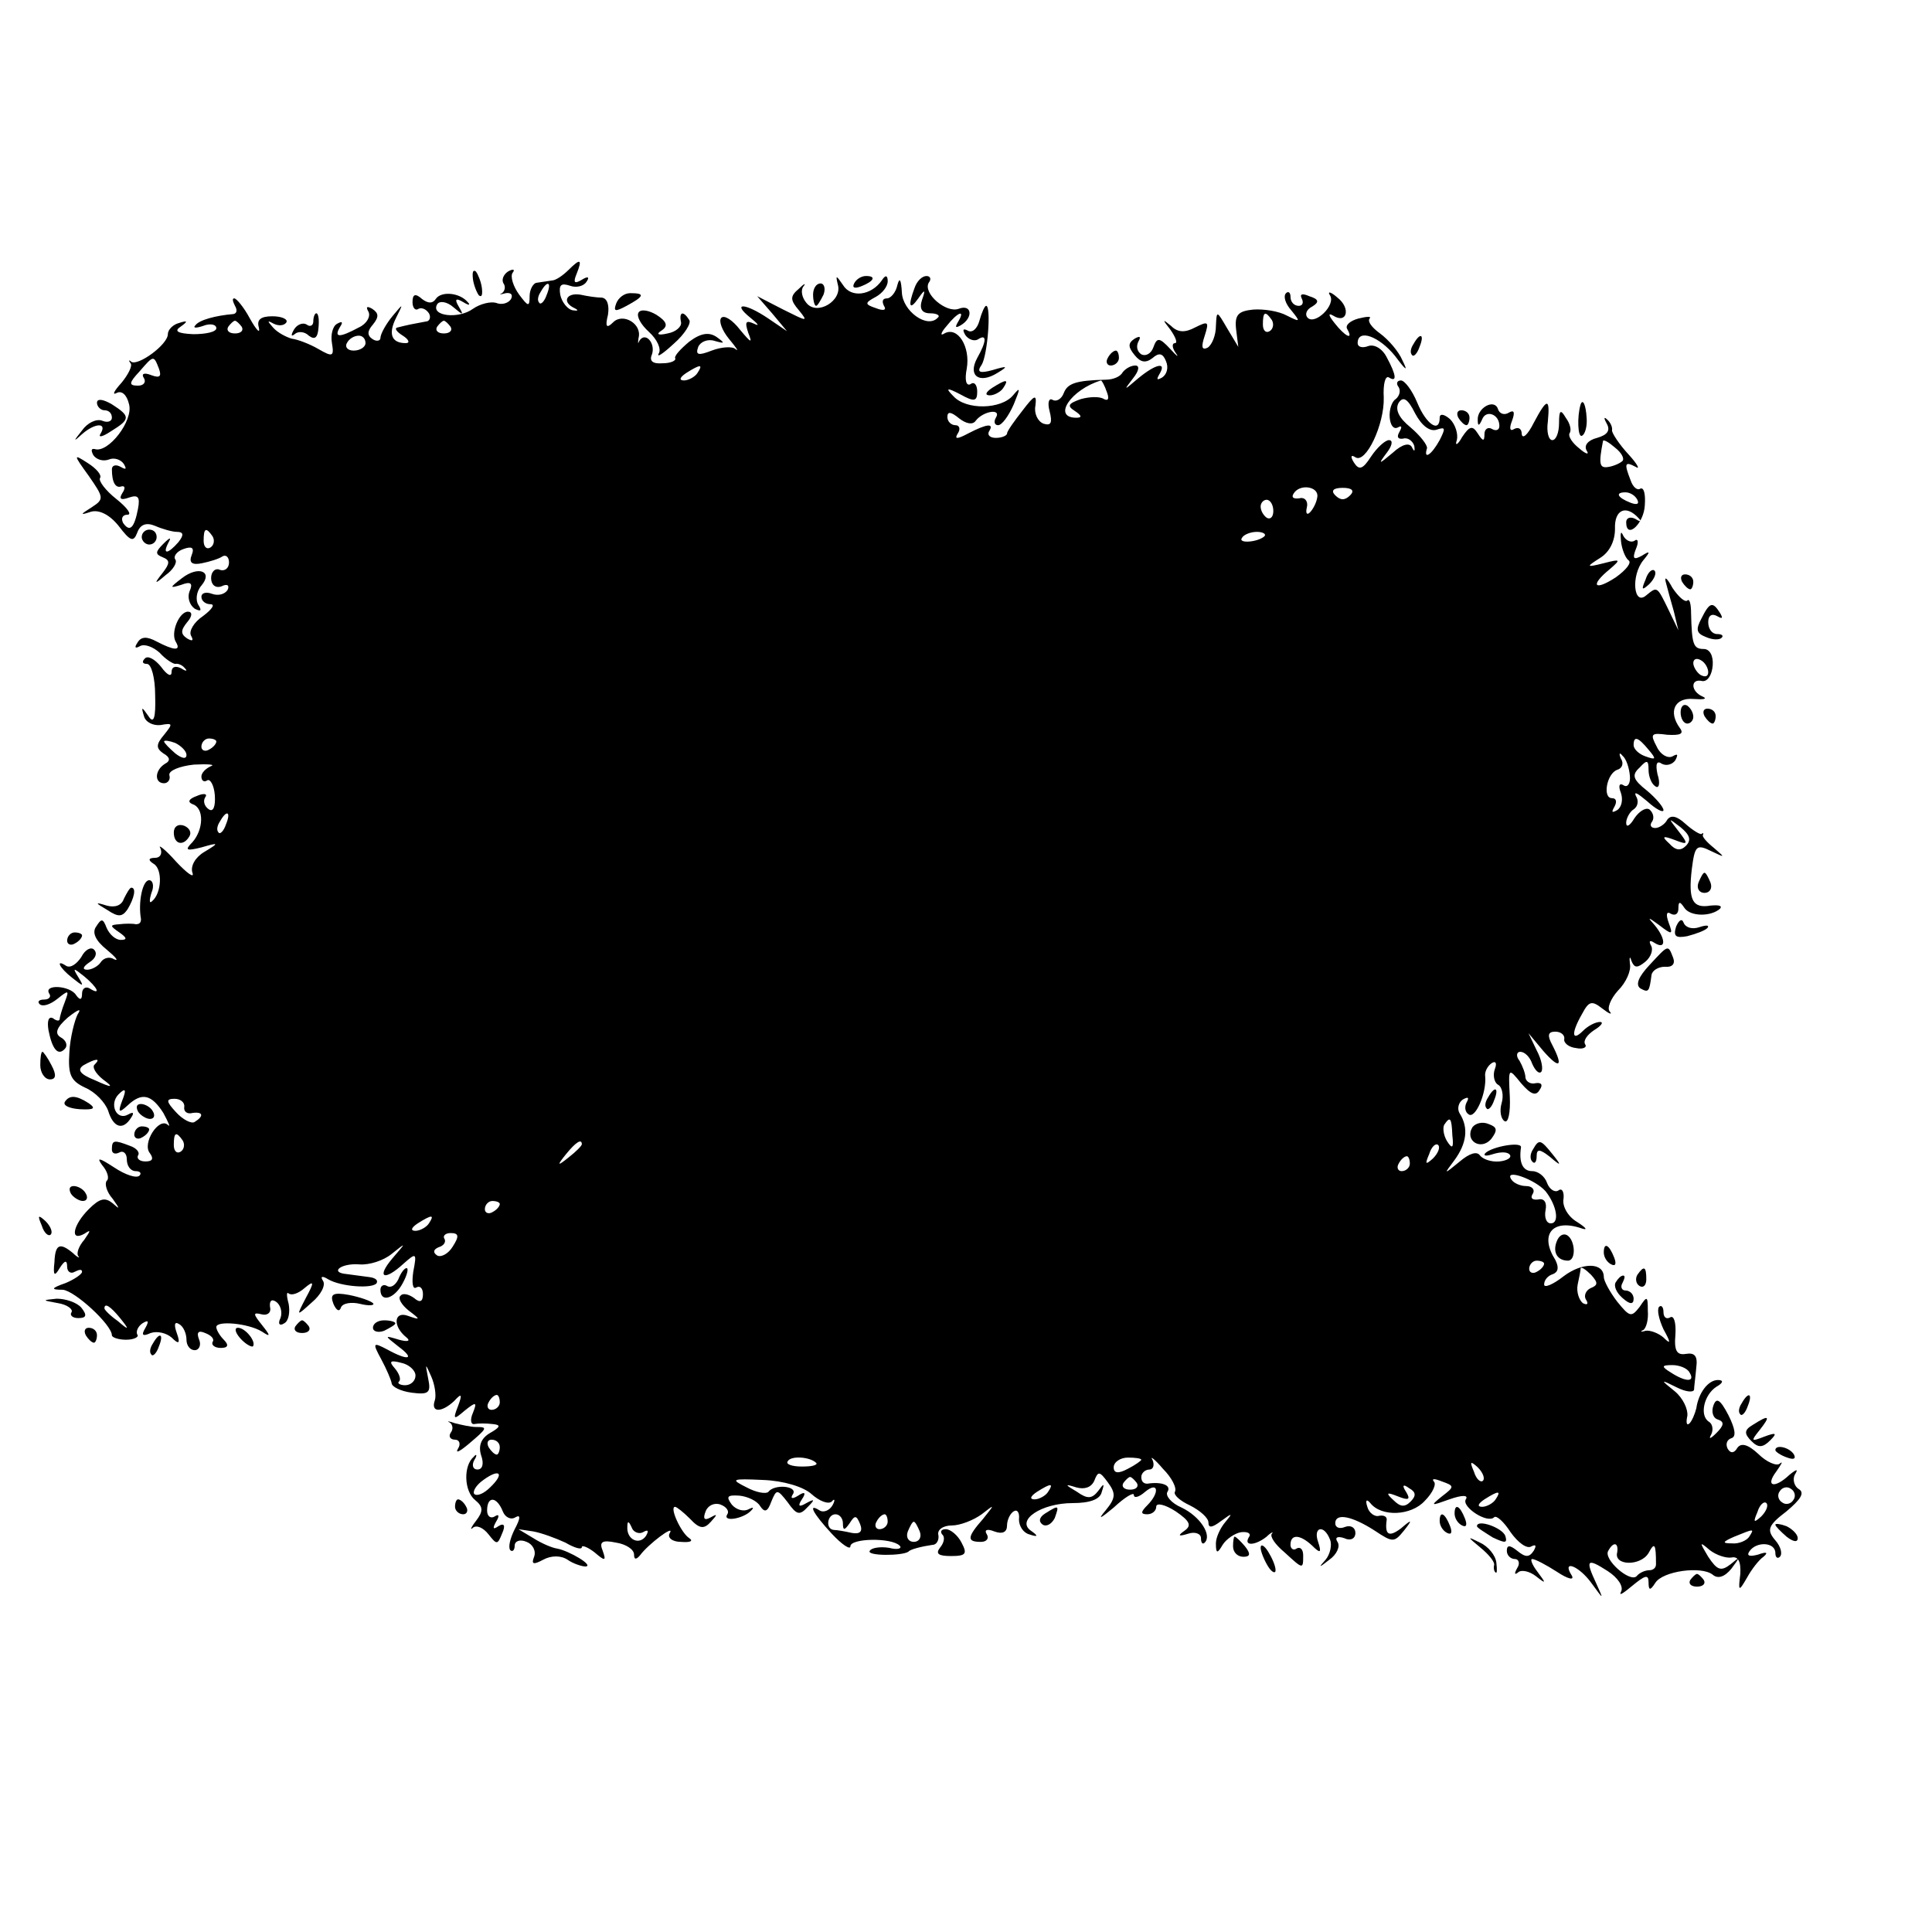 <?xml version="1.0" standalone="no"?>
<!DOCTYPE svg PUBLIC "-//W3C//DTD SVG 20010904//EN"
 "http://www.w3.org/TR/2001/REC-SVG-20010904/DTD/svg10.dtd">
<svg version="1.0" xmlns="http://www.w3.org/2000/svg"
 width="259pt" height="259pt" viewBox="0 0 259 259"
 preserveAspectRatio="xMidYMid meet">
<g transform="translate(0,259) scale(0.1,-0.1)"
fill="#000000" stroke="none">
<path d="M762 2228 c-7 -7 -17 -14 -22 -14 -6 -1 -14 -2 -20 -3 -5 0 -10 -9
-10 -18 0 -15 -2 -14 -14 2 -8 11 -12 24 -9 29 4 5 1 6 -6 2 -6 -4 -9 -11 -6
-16 3 -4 2 -10 -2 -13 -5 -2 -2 -2 5 0 7 1 10 -2 7 -8 -4 -6 -13 -8 -20 -5 -7
2 -21 -1 -31 -8 -19 -14 -57 -10 -48 6 3 5 13 4 22 -4 13 -11 14 -11 7 1 -6
10 -4 12 6 6 8 -5 10 -4 6 0 -11 13 -36 15 -43 4 -4 -6 -10 -6 -18 0 -9 8 -13
7 -13 -4 0 -8 4 -12 8 -9 4 2 10 0 14 -6 3 -5 1 -11 -4 -11 -6 -1 -15 -3 -21
-4 -5 -1 -13 -3 -17 -4 -5 -1 -1 -6 7 -11 8 -5 10 -10 4 -10 -19 0 -24 12 -13
34 10 20 10 20 -5 2 -9 -11 -16 -24 -16 -29 0 -4 -5 -5 -10 -2 -8 5 -8 11 0
20 8 10 8 15 -1 21 -7 4 -9 3 -5 -4 3 -6 -2 -16 -13 -21 -26 -14 -34 -14 -25
1 4 6 3 8 -4 4 -6 -3 -9 -15 -7 -26 3 -18 1 -19 -18 -8 -12 7 -28 13 -36 14
-7 2 -19 8 -25 15 -8 9 -8 10 1 5 6 -3 14 -3 17 2 2 4 -6 8 -19 8 -16 0 -21
-5 -18 -15 2 -9 -3 -4 -12 12 -8 15 -18 27 -21 27 -3 0 -2 -4 1 -10 3 -5 3
-10 -2 -11 -24 -2 -46 -8 -51 -15 -4 -4 1 -4 10 -1 10 4 18 2 18 -3 0 -5 -14
-8 -31 -8 -21 1 -26 4 -17 10 10 7 10 9 -2 5 -8 -2 -15 -9 -15 -15 0 -14 -40
-43 -49 -37 -3 3 -4 2 -1 -2 3 -3 -3 -15 -12 -26 -10 -11 -13 -17 -7 -14 7 4
14 -2 17 -15 6 -22 -28 -66 -46 -60 -5 1 -5 -2 -2 -8 4 -6 13 -9 21 -6 7 3 16
0 20 -6 4 -7 3 -8 -4 -4 -7 4 -12 2 -12 -3 0 -18 5 -26 13 -23 5 1 5 -3 1 -9
-5 -8 -2 -10 9 -6 12 4 15 1 12 -15 -5 -26 -11 -32 -20 -19 -3 6 -1 11 6 11 6
0 0 9 -15 21 -14 11 -24 24 -22 28 3 4 -5 13 -16 20 -20 13 -20 12 1 -17 20
-29 21 -31 4 -42 -16 -10 -16 -11 -1 -6 11 3 25 -4 37 -19 16 -21 20 -22 25
-9 4 11 12 14 24 9 9 -4 23 -8 29 -8 9 0 10 -4 2 -14 -14 -16 -22 -17 -13 0 4
7 2 7 -7 -2 -11 -11 -11 -14 -1 -18 10 -4 10 -8 0 -21 -12 -15 -11 -16 4 -3
10 7 16 17 13 21 -3 4 2 11 11 14 11 4 15 2 11 -8 -4 -10 0 -14 14 -11 10 2
23 6 27 9 5 3 9 -1 9 -8 0 -8 -6 -12 -12 -10 -6 3 -12 -2 -12 -11 0 -9 6 -14
14 -11 8 4 11 1 8 -5 -4 -6 -13 -8 -21 -5 -8 3 -14 1 -14 -4 0 -6 6 -10 12
-10 7 0 2 -7 -10 -16 -12 -8 -19 -20 -16 -26 4 -7 2 -8 -5 -4 -9 6 -9 11 0 22
7 8 7 14 1 14 -12 0 -24 -29 -16 -41 7 -12 -3 -11 -26 1 -13 7 -21 7 -26 -2
-4 -6 -3 -8 4 -4 6 3 17 -1 26 -9 8 -9 18 -15 21 -15 4 1 10 -2 13 -6 4 -4 1
-4 -5 0 -8 4 -13 2 -13 -5 0 -7 -6 -4 -14 7 -8 10 -18 16 -22 11 -4 -4 -3 -7
3 -7 6 0 11 -19 11 -42 1 -31 -2 -39 -9 -28 -9 13 -10 13 -6 0 2 -8 12 -13 22
-12 17 3 17 2 5 -13 -11 -13 -11 -18 -1 -25 9 -5 10 -10 2 -14 -14 -9 -14 -26
-1 -26 5 0 9 5 7 11 -1 6 14 12 33 14 19 1 29 0 23 -2 -7 -3 -13 -9 -13 -14 0
-6 4 -8 8 -5 4 2 9 -7 10 -20 1 -15 -2 -23 -8 -19 -6 4 -8 11 -5 16 4 5 -2 6
-11 2 -11 -4 -13 -8 -6 -11 16 -5 15 -34 0 -51 -11 -11 -8 -12 12 -7 24 7 24
6 4 -6 -12 -7 -19 -19 -16 -28 3 -8 -7 -1 -22 15 -15 17 -25 24 -21 18 3 -7 0
-13 -7 -13 -9 0 -10 -3 -2 -8 12 -7 11 -39 -2 -50 -4 -4 -4 1 -1 11 4 9 2 17
-3 17 -9 0 -15 -30 -11 -52 0 -5 -2 -7 -7 -7 -4 1 -14 1 -22 0 -13 -1 -13 -2
0 -11 10 -7 11 -10 2 -10 -7 0 -15 7 -19 16 -5 13 -7 13 -14 2 -6 -8 -1 -19
14 -31 12 -10 17 -16 10 -13 -6 4 -14 2 -18 -4 -3 -5 -12 -10 -18 -10 -7 0 -6
4 3 10 8 5 11 12 6 17 -4 4 -12 0 -17 -10 -6 -9 -14 -15 -20 -12 -15 10 -10
-2 8 -16 15 -12 16 -12 8 1 -8 13 -7 13 8 1 18 -15 23 -26 7 -16 -5 3 -10 0
-10 -7 0 -9 -3 -9 -8 -2 -8 13 -44 15 -36 2 3 -4 0 -8 -7 -8 -7 0 -9 -3 -6 -6
4 -4 14 -1 24 7 15 12 16 12 10 -4 -4 -10 -7 -21 -7 -23 0 -3 -4 -3 -9 1 -6 3
-8 -4 -6 -16 5 -26 13 -35 22 -25 4 4 2 11 -5 15 -9 5 -7 13 9 27 14 11 19 13
13 4 -4 -8 -10 -31 -11 -51 -2 -30 2 -38 21 -47 14 -6 27 -20 31 -31 7 -23 20
-27 31 -9 4 6 3 8 -4 4 -16 -9 -26 14 -13 27 9 9 11 7 5 -8 -6 -16 -5 -18 7
-7 19 18 32 15 48 -10 7 -13 10 -20 6 -16 -12 11 -35 -25 -24 -38 5 -7 4 -11
-6 -11 -8 0 -12 4 -10 8 3 4 -2 10 -11 13 -21 8 -24 8 -24 -5 0 -5 4 -7 10 -4
5 3 10 -1 10 -9 0 -9 5 -16 12 -16 6 0 8 -3 5 -6 -4 -4 -19 1 -34 11 -20 13
-24 14 -16 3 7 -8 10 -18 6 -21 -3 -4 0 -15 8 -24 10 -14 10 -15 0 -6 -10 8
-17 7 -32 -8 -21 -21 -26 -44 -6 -33 9 6 9 5 0 -8 -7 -8 -11 -18 -8 -22 3 -3
-1 -2 -7 4 -18 15 -24 12 -25 -12 -2 -18 0 -20 7 -8 7 11 10 11 10 2 0 -7 5
-10 10 -7 6 3 10 4 10 0 0 -3 -10 -10 -22 -15 -20 -7 -20 -9 -4 -9 16 -1 66
-47 66 -61 0 -3 9 -6 19 -6 11 0 18 4 15 7 -2 4 1 11 7 15 8 5 9 3 4 -6 -6
-10 -4 -12 7 -7 9 3 21 0 28 -6 10 -10 12 -8 7 6 -4 11 -3 16 3 12 6 -3 10
-13 10 -21 0 -8 5 -14 11 -14 6 0 9 7 6 14 -4 10 -1 13 8 9 8 -3 13 -8 10 -12
-2 -4 3 -8 11 -8 10 0 11 4 4 11 -5 5 -10 13 -10 17 0 9 43 5 61 -6 12 -8 12
-6 0 9 -12 15 -12 17 0 14 8 -2 13 3 11 10 -1 8 2 11 8 7 6 -4 9 -14 6 -22 -4
-8 -1 -11 5 -7 6 3 8 15 6 26 -3 11 -3 17 0 14 4 -3 13 0 21 7 13 11 14 9 2
-13 -13 -25 -13 -25 8 -6 12 10 19 23 15 29 -4 6 -1 7 7 2 17 -10 60 -13 65
-5 2 4 -2 7 -10 8 -8 1 -22 3 -30 4 -24 2 -8 15 17 13 13 -1 32 5 43 14 20 16
20 16 1 -6 -22 -26 -11 -31 15 -7 17 15 18 15 13 -11 -2 -14 -1 -24 4 -21 5 3
9 -1 9 -9 0 -10 -4 -12 -12 -5 -7 5 -15 7 -18 3 -4 -3 1 -12 11 -20 16 -12 16
-13 -1 -7 -19 7 -21 -14 -2 -29 6 -5 1 -6 -10 -3 -20 6 -20 6 -1 -9 23 -17 14
-20 -15 -4 -19 10 -20 9 -8 -13 7 -13 13 -27 14 -32 0 -5 12 -11 27 -13 23 -3
26 0 22 19 -4 21 -4 21 4 3 5 -11 7 -26 5 -32 -6 -17 9 -17 26 -1 10 11 11 9
5 -7 -7 -18 -6 -19 9 -6 15 12 17 12 11 -3 -4 -9 -3 -16 2 -15 5 1 16 1 24 0
12 -1 11 -4 -3 -12 -12 -7 -16 -17 -12 -30 4 -11 2 -19 -5 -19 -6 0 -8 6 -4
13 4 6 3 9 -1 4 -14 -12 -13 -46 2 -58 11 -9 11 -15 1 -28 -7 -9 -8 -13 -4 -9
5 4 14 0 21 -9 11 -14 12 -14 18 1 5 11 3 15 -5 10 -7 -5 -8 -3 -3 6 5 8 4 11
-2 7 -5 -3 -10 0 -10 8 0 20 13 19 21 -1 3 -8 11 -12 17 -8 7 4 7 -1 -1 -16
-6 -12 -9 -24 -6 -28 3 -3 6 0 6 6 0 6 7 9 16 5 8 -3 13 -12 10 -20 -4 -10 -1
-11 12 -4 11 6 24 6 33 0 7 -5 19 -9 24 -9 12 1 -22 21 -38 24 -7 1 -21 7 -32
14 l-20 12 20 -3 c11 -2 30 -9 43 -15 12 -7 22 -10 22 -6 0 3 8 0 17 -7 14
-12 16 -12 11 2 -5 12 -1 15 18 11 13 -2 24 -9 24 -16 0 -7 3 -7 8 -1 11 15
47 42 40 30 -4 -6 3 -12 15 -12 12 -1 17 1 11 5 -11 7 -27 42 -19 42 2 0 11
-7 20 -16 13 -14 19 -14 28 -4 9 10 9 11 0 6 -9 -5 -11 -2 -7 8 3 8 12 12 20
9 8 -3 12 -9 9 -13 -7 -11 22 -6 32 5 4 4 3 5 -3 2 -7 -4 -17 -1 -23 6 -8 11
-6 13 10 12 11 -1 24 -7 28 -14 6 -9 10 -8 15 6 7 17 8 17 22 -1 12 -17 16
-18 27 -6 10 10 9 11 -2 5 -10 -6 -12 -4 -6 5 6 9 4 11 -5 5 -8 -5 -11 -4 -7
2 7 11 -25 14 -33 3 -3 -3 -16 -1 -29 6 -22 11 -21 12 22 10 27 -1 54 -9 65
-19 10 -9 22 -14 27 -10 4 5 5 2 1 -5 -4 -7 -12 -10 -17 -7 -17 11 -9 -4 16
-31 14 -15 25 -22 25 -17 0 11 55 12 66 1 4 -4 -3 -6 -14 -3 -12 2 -24 0 -26
-4 -5 -7 44 -7 52 -1 2 3 18 7 32 9 6 0 9 7 8 13 -2 7 6 13 18 13 11 0 29 7
40 15 18 14 18 14 2 -6 -22 -25 -22 -31 -3 -31 8 0 11 5 8 10 -4 6 0 8 10 4
11 -4 17 -1 17 8 0 7 4 16 9 19 5 3 8 -2 7 -11 0 -9 6 -18 14 -20 12 -4 12 -2
2 5 -20 14 14 37 56 37 23 0 37 5 39 15 4 12 3 12 -5 1 -8 -10 -14 -11 -28 -1
-17 10 -17 11 -1 6 11 -3 20 0 24 9 5 13 7 13 18 -2 11 -15 11 -21 -3 -38 -11
-13 -7 -11 11 4 15 14 27 21 27 17 0 -5 7 -3 15 4 18 15 20 -1 3 -18 -9 -9 -9
-12 0 -12 7 0 12 5 12 10 0 6 12 3 26 -6 19 -13 22 -19 12 -26 -10 -7 -8 -8 5
-4 9 3 17 0 17 -6 0 -6 2 -9 5 -6 10 10 -6 35 -31 47 -14 6 -22 16 -19 21 6 9
-8 14 -27 11 -5 0 -8 3 -8 9 0 5 5 10 11 10 5 0 7 6 4 13 -4 6 3 1 14 -12 12
-12 19 -26 16 -31 -2 -4 7 -12 20 -18 14 -7 25 -17 25 -23 0 -8 5 -7 17 2 15
11 16 11 6 -1 -7 -8 -13 -21 -13 -29 0 -14 2 -14 9 -2 5 8 17 16 25 17 9 1 14
-2 10 -7 -7 -12 9 -11 24 1 6 6 10 7 7 4 -3 -4 5 -15 17 -25 25 -23 25 -23 25
-4 0 8 -4 12 -9 9 -4 -3 -8 0 -8 5 0 15 13 14 29 -1 11 -11 13 -10 8 5 -7 20
8 24 16 3 3 -7 0 -20 -6 -27 -10 -11 -9 -11 5 0 10 7 15 18 11 24 -4 6 0 8 9
5 8 -4 15 -1 15 7 0 7 -6 11 -14 8 -7 -3 -13 -1 -13 5 0 14 22 10 53 -10 24
-16 26 -16 39 0 12 15 11 16 -4 3 -16 -12 -22 -9 -19 12 0 4 -4 6 -10 5 -6 -2
-14 4 -16 12 -3 9 -1 11 4 5 15 -19 55 -17 73 3 11 11 16 23 12 26 -3 4 1 4
11 0 17 -6 17 -7 0 -20 -16 -13 -15 -13 10 -4 17 6 26 6 22 0 -6 -10 29 -33
38 -24 3 3 13 -6 22 -20 10 -14 22 -23 28 -19 6 3 7 1 3 -6 -6 -9 -11 -9 -22
0 -10 8 -14 8 -14 0 0 -6 5 -11 11 -11 5 0 7 -6 3 -12 -4 -7 -4 -10 1 -6 4 4
15 2 24 -5 14 -11 14 -10 2 6 -7 9 -10 17 -7 17 4 0 19 -8 33 -17 15 -10 24
-12 20 -5 -14 22 10 13 27 -11 16 -22 16 -22 6 0 -15 32 -13 35 15 17 14 -9
22 -21 18 -28 -3 -6 3 -2 15 8 17 14 22 16 22 5 0 -11 2 -12 9 -1 10 16 62 23
77 11 7 -6 16 -3 25 8 12 16 12 17 -1 6 -13 -10 -18 -8 -30 10 -12 20 -12 21
2 9 9 -7 22 -11 29 -10 9 2 13 -5 12 -22 -3 -24 -2 -24 9 -5 6 11 16 24 22 28
7 6 4 7 -7 3 -11 -3 -16 -2 -12 4 9 14 35 13 35 -2 0 -6 3 -8 6 -5 4 4 1 14
-6 22 -12 14 -10 20 15 39 19 16 25 25 16 30 -6 4 -8 13 -5 19 5 8 3 8 -7 0
-20 -19 -33 -16 -18 4 7 10 10 15 5 11 -4 -4 -18 2 -29 13 -14 13 -23 15 -28
8 -4 -7 -9 -8 -13 -1 -3 6 -1 12 5 14 7 2 5 13 -4 31 -11 21 -16 24 -20 13 -3
-8 -1 -17 6 -19 9 -3 8 -8 -2 -18 -8 -8 -11 -9 -7 -2 3 6 2 14 -3 17 -13 8 -7
36 10 47 9 5 10 9 2 9 -13 0 -26 -17 -29 -38 -2 -8 -6 -17 -9 -20 -4 -4 -5 1
-3 10 1 9 -6 24 -17 33 -20 16 -19 16 3 5 12 -6 22 -7 23 -3 0 4 2 18 3 30 2
15 -2 20 -14 18 -12 -2 -16 4 -14 26 1 16 -2 26 -7 23 -5 -3 -9 0 -9 7 0 7 -3
10 -6 7 -3 -4 0 -17 6 -30 10 -18 10 -21 0 -11 -7 6 -18 10 -24 9 -6 -2 -8 -1
-3 1 4 3 7 14 6 26 0 20 -1 20 -11 5 -11 -14 -13 -14 -30 7 -10 13 -18 28 -18
33 0 20 -29 20 -54 1 -14 -11 -26 -16 -26 -11 0 6 5 12 12 14 7 3 8 9 3 19
-21 33 -5 55 33 43 11 -4 10 -1 -4 8 -12 7 -20 21 -18 31 1 9 -2 15 -7 11 -5
-3 -12 2 -15 10 -3 9 -12 16 -20 16 -13 0 -18 12 -15 32 1 8 -39 1 -48 -8 -3
-4 2 -4 11 -1 10 3 19 3 22 -1 3 -4 -4 -8 -14 -9 -11 -1 -22 3 -26 8 -4 6 -14
3 -27 -8 -22 -18 -22 -18 -7 2 16 22 19 43 7 62 -4 6 -2 15 4 19 7 4 9 3 5 -4
-3 -6 -2 -13 3 -16 9 -6 24 29 22 51 -1 6 3 14 9 18 5 3 7 0 4 -8 -3 -8 -1
-18 4 -21 6 -3 8 -15 5 -25 -3 -10 -1 -21 4 -24 5 -3 8 12 7 33 -2 39 -2 39
15 18 13 -15 20 -18 25 -9 5 7 2 10 -5 9 -7 -2 -13 2 -14 7 0 6 -4 16 -8 23
-5 6 -4 12 1 12 6 0 13 -7 16 -16 4 -9 9 -14 12 -11 3 3 1 16 -6 29 l-11 23
20 -24 c22 -25 27 -21 12 8 -7 13 -6 18 4 18 8 0 13 -5 12 -10 -1 -5 6 -11 16
-12 9 -2 15 1 12 5 -3 5 3 13 12 19 10 6 13 11 8 11 -6 0 -16 -5 -23 -12 -15
-15 -16 -3 -1 23 9 17 13 18 27 7 9 -7 14 -9 10 -4 -4 4 1 17 11 28 11 11 18
27 16 36 -1 9 0 11 2 4 4 -10 8 -10 19 -1 7 6 11 16 7 22 -3 6 -1 7 5 3 16
-10 15 6 0 24 -10 11 -9 11 6 0 18 -14 19 -13 13 3 -4 11 -3 16 3 12 6 -3 10
0 10 7 0 10 2 10 8 1 8 -12 36 -12 48 -1 3 4 -2 5 -13 4 -24 -4 -30 7 -25 49
4 31 6 34 26 24 19 -9 19 -9 4 4 -10 8 -17 16 -15 18 1 2 0 3 -2 1 -2 -1 -12
5 -22 14 -11 10 -19 12 -24 5 -3 -6 -11 -11 -16 -11 -6 0 -8 4 -4 9 3 5 1 12
-4 16 -5 3 -14 -3 -20 -12 -6 -10 -11 -13 -11 -6 0 6 5 15 10 18 6 4 7 12 3
18 -3 7 3 3 15 -7 12 -11 22 -16 22 -12 0 4 -10 16 -22 26 -19 15 -21 21 -10
31 10 11 12 10 12 -3 0 -9 4 -19 9 -22 5 -4 7 4 3 16 -3 14 -1 19 6 14 6 -3
14 -1 18 5 4 8 3 9 -4 5 -6 -3 -16 2 -21 13 -9 17 -8 19 14 16 17 -1 23 1 17
9 -16 22 -7 41 18 39 14 -1 19 0 13 3 -17 7 -17 25 -1 21 7 -1 13 8 14 21 1
13 -4 22 -12 22 -14 0 -16 6 -17 48 0 12 -2 20 -5 17 -3 -3 -12 5 -20 17 -7
13 -11 16 -9 8 2 -8 7 -26 11 -40 l6 -25 -12 25 c-17 35 -16 34 -31 22 -17
-15 -21 26 -4 47 10 12 9 13 -2 6 -11 -6 -13 -4 -8 9 4 9 3 15 -2 11 -5 -3
-12 1 -15 7 -3 7 -4 4 -3 -7 1 -11 6 -23 10 -26 5 -3 -3 -13 -17 -23 -29 -19
-35 -11 -8 11 15 13 15 14 -8 8 -24 -6 -24 -5 -5 7 13 8 20 23 20 39 -1 26 15
33 32 14 4 -4 2 -5 -4 -1 -7 4 -13 2 -13 -4 0 -24 24 -2 25 23 1 14 -1 24 -6
22 -4 -3 -10 2 -13 11 -9 23 -8 26 7 18 6 -4 2 4 -10 17 -12 13 -22 28 -22 32
1 5 -3 12 -7 15 -4 4 -4 1 0 -6 5 -9 1 -15 -13 -19 -12 -3 -18 -10 -14 -17 4
-6 -1 -5 -10 3 -9 7 -15 16 -13 20 3 4 1 13 -5 21 -7 12 -9 10 -9 -7 0 -13 -4
-23 -9 -23 -5 0 -8 11 -6 25 3 32 -1 32 -19 -2 -8 -16 -15 -22 -16 -15 0 7 -4
10 -10 7 -6 -4 -7 1 -3 11 4 11 3 15 -4 11 -6 -4 -13 -2 -15 5 -5 14 -28 1
-27 -15 0 -9 2 -8 6 1 5 13 23 7 23 -9 0 -6 -5 -7 -10 -4 -5 3 -10 0 -10 -7 0
-10 -2 -10 -9 1 -7 11 -11 10 -21 -5 -6 -11 -10 -12 -7 -4 2 8 -2 21 -9 28 -8
7 -14 8 -14 2 0 -21 -18 -9 -30 20 -7 17 -17 30 -22 30 -5 0 -7 -4 -3 -9 3 -5
1 -12 -4 -16 -5 -3 -9 -14 -8 -25 1 -10 5 -16 11 -13 5 3 6 1 2 -6 -4 -7 -2
-10 5 -9 6 2 13 -3 15 -10 1 -7 0 -8 -3 -2 -3 7 -13 5 -26 -7 -19 -16 -20 -16
-8 0 7 9 9 17 3 17 -5 0 -16 -10 -24 -22 -11 -17 -16 -19 -23 -8 -5 8 -4 11 2
7 14 -9 39 44 38 80 -1 18 2 30 7 27 11 -7 10 3 -3 27 -6 12 -17 18 -25 15 -8
-3 -14 -1 -14 4 0 20 29 9 50 -17 15 -20 18 -22 10 -6 -5 12 -19 28 -30 36
-11 8 -17 16 -14 20 3 3 -3 3 -15 0 -11 -3 -18 -9 -15 -14 9 -16 -3 -10 -17 8
-8 10 -9 14 -2 10 19 -12 24 10 6 24 -9 8 -14 9 -10 3 8 -13 -20 -40 -30 -30
-4 4 -2 11 6 15 10 6 9 10 -4 14 -9 4 -13 3 -10 -3 3 -6 1 -10 -4 -10 -6 0
-11 5 -11 12 0 6 -3 8 -6 5 -4 -4 -1 -14 7 -23 13 -16 12 -16 -6 -7 -11 6 -31
9 -45 8 -20 -2 -25 -7 -23 -26 l3 -24 -15 25 c-14 24 -14 24 -15 3 0 -12 -5
-25 -11 -29 -8 -4 -9 1 -4 16 6 19 5 20 -13 11 -13 -7 -23 -7 -32 2 -12 10
-12 9 -1 -5 7 -10 10 -18 6 -18 -4 0 -4 -6 1 -13 5 -7 2 -5 -7 5 -15 16 -18
16 -23 2 -3 -8 -10 -12 -16 -9 -6 4 -7 11 -4 17 4 7 2 8 -5 4 -9 -6 -9 -11 0
-22 8 -10 15 -11 24 -4 9 8 14 6 18 -4 4 -9 1 -18 -5 -22 -7 -4 -8 -3 -4 4 11
18 -5 14 -28 -5 -20 -17 -20 -17 -7 0 8 10 9 17 3 17 -6 0 -13 -4 -17 -9 -3
-6 -13 -10 -23 -10 -40 -1 -51 -5 -56 -18 -3 -8 -10 -12 -15 -9 -5 3 -7 -4 -4
-15 4 -16 2 -20 -8 -17 -8 3 -13 14 -11 24 2 16 -1 15 -17 -6 -11 -14 -21 -28
-21 -31 0 -3 -7 -6 -15 -6 -8 0 -12 4 -9 9 7 11 -3 10 -28 -3 -15 -8 -19 -8
-14 0 4 6 2 11 -3 11 -6 0 -11 5 -11 11 0 8 5 7 16 -2 9 -7 18 -9 22 -3 10 13
35 17 27 4 -3 -5 -2 -10 3 -10 5 0 14 12 21 28 9 22 9 24 -1 12 -16 -19 -63
-20 -80 -1 -11 11 -9 12 10 2 18 -10 22 -9 22 4 0 9 -4 14 -9 10 -6 -3 -8 6
-5 21 5 29 -12 57 -30 47 -6 -4 -5 1 3 10 15 19 26 23 15 5 -4 -7 -3 -8 4 -4
17 10 15 29 -3 22 -17 -6 -48 21 -40 35 4 5 2 9 -3 9 -6 0 -13 -7 -16 -16 -9
-24 -7 -31 5 -14 9 13 10 12 5 -2 -4 -12 0 -18 11 -18 9 0 14 -3 10 -6 -14
-15 -47 9 -48 34 -1 17 -3 21 -6 10 -2 -10 -9 -18 -14 -18 -6 0 -7 -4 -4 -10
4 -6 -1 -7 -11 -3 -15 5 -15 7 0 15 9 5 16 14 16 21 0 8 -3 9 -8 1 -14 -20
-41 -24 -52 -6 -9 13 -10 14 -7 1 7 -22 -28 -43 -42 -25 -6 7 -8 17 -4 22 4 5
1 4 -6 -3 -12 -10 -12 -15 0 -29 13 -16 11 -15 -21 1 l-35 18 20 -23 20 -24
-25 17 c-31 21 -50 22 -24 1 10 -8 13 -12 5 -8 -11 5 -13 3 -8 -12 6 -15 4
-14 -11 4 -10 13 -21 20 -25 16 -4 -4 1 -17 10 -28 10 -12 14 -18 9 -14 -4 4
-19 3 -32 -2 -18 -7 -22 -6 -18 5 3 7 13 11 22 8 14 -4 14 -3 3 5 -10 7 -21 6
-37 -6 -12 -10 -20 -19 -19 -22 2 -3 -5 -7 -17 -7 -13 -1 -18 3 -14 12 5 15
-9 31 -17 18 -2 -5 -2 -3 -1 4 5 19 -21 34 -34 21 -9 -9 -11 -6 -7 10 2 13 -1
22 -8 23 -7 0 -20 2 -29 4 -19 3 -25 -10 -8 -18 6 -3 5 -4 -2 -3 -7 1 -15 11
-17 21 -2 13 1 16 13 12 8 -3 18 -1 22 5 5 7 2 8 -6 3 -10 -6 -12 -4 -7 8 8
20 5 21 -11 5z m-29 -33 c-3 -9 -8 -14 -10 -11 -3 3 -2 9 2 15 9 16 15 13 8
-4z m972 -34 c3 -5 2 -12 -3 -15 -5 -3 -9 1 -9 9 0 17 3 19 12 6z m-1381 -9
c3 -5 -1 -9 -9 -9 -8 0 -12 4 -9 9 3 4 7 8 9 8 2 0 6 -4 9 -8z m280 0 c3 -5
-1 -9 -9 -9 -8 0 -12 4 -9 9 3 4 7 8 9 8 2 0 6 -4 9 -8z m-114 -22 c0 -5 -7
-10 -16 -10 -8 0 -12 5 -9 10 3 6 10 10 16 10 5 0 9 -4 9 -10z m-277 -34 c4
-11 1 -13 -10 -9 -10 4 -14 2 -10 -4 3 -5 0 -10 -8 -10 -13 0 -12 4 2 19 19
22 19 22 26 4z m722 -6 c-3 -5 -12 -10 -18 -10 -7 0 -6 4 3 10 19 12 23 12 15
0z m549 -26 c3 -8 2 -12 -4 -9 -6 4 -20 3 -31 0 -17 -6 -19 -9 -8 -16 9 -6 10
-9 2 -9 -33 0 -7 38 33 50 1 0 5 -7 8 -16z m442 -50 c12 4 12 2 4 -14 -11 -20
-22 -27 -17 -11 1 4 -9 17 -22 28 -16 13 -21 24 -16 33 6 9 12 6 22 -14 9 -17
20 -25 29 -22z m249 -42 c-3 -3 -12 -7 -19 -8 -12 -2 -13 4 -7 35 1 2 8 -2 16
-9 9 -7 13 -15 10 -18z m-409 -48 c-1 -8 -6 -17 -10 -21 -4 -4 -6 -1 -4 7 2 8
-3 14 -10 12 -8 -1 -11 1 -8 6 8 14 34 10 32 -4z m44 2 c-7 -7 -13 -7 -20 0
-6 6 -3 10 10 10 13 0 16 -4 10 -10z m385 -6 c3 -6 -1 -7 -9 -4 -18 7 -21 14
-7 14 6 0 13 -4 16 -10z m-488 -15 c0 -8 -4 -12 -9 -9 -4 3 -8 9 -8 15 0 5 4
9 8 9 5 0 9 -7 9 -15z m-1422 -34 c3 -5 2 -12 -3 -15 -5 -3 -9 1 -9 9 0 17 3
19 12 6z m1410 0 c-9 -8 -36 -10 -30 -2 2 4 11 8 20 8 8 0 13 -3 10 -6z m595
-182 c0 -6 -4 -7 -10 -4 -5 3 -10 11 -10 16 0 6 5 7 10 4 6 -3 10 -11 10 -16z
m-2040 -111 c0 -6 -6 -5 -15 2 -8 7 -15 14 -15 16 0 2 7 1 15 -2 8 -4 15 -11
15 -16z m40 18 c0 -3 -4 -8 -10 -11 -5 -3 -10 -1 -10 4 0 6 5 11 10 11 6 0 10
-2 10 -4z m1920 -11 c11 -13 10 -14 -4 -9 -9 3 -16 10 -16 15 0 13 6 11 20 -6z
m-25 -35 c1 -10 -3 -16 -8 -13 -6 4 -8 0 -4 -10 3 -9 1 -19 -5 -23 -7 -4 -8
-3 -4 4 4 7 3 12 -3 12 -13 0 -7 33 7 38 7 2 9 9 5 15 -3 7 -2 9 2 4 5 -4 9
-16 10 -27z m-1882 -65 c-3 -9 -8 -14 -10 -11 -3 3 -2 9 2 15 9 16 15 13 8 -4z
m1957 -29 c-7 -7 -14 -6 -22 3 -11 10 -9 11 7 5 18 -7 19 -6 5 12 -14 18 -14
18 3 5 12 -10 15 -17 7 -25z m-2133 -293 c-4 -3 1 -12 11 -20 15 -11 13 -12
-11 -1 -20 8 -24 14 -15 20 16 9 24 10 15 1z m120 -57 c-1 -6 4 -10 11 -8 14
2 16 -4 3 -12 -4 -3 -16 3 -25 13 -13 14 -14 18 -2 18 8 0 14 -5 13 -11z
m1700 -38 c2 -17 0 -19 -7 -8 -5 8 -6 18 -4 22 8 12 10 10 11 -14z m-1702 -7
c3 -5 2 -12 -3 -15 -5 -3 -9 1 -9 9 0 17 3 19 12 6z m535 -5 c0 -2 -8 -10 -17
-17 -16 -13 -17 -12 -4 4 13 16 21 21 21 13z m1141 -19 c-10 -9 -11 -8 -5 6 3
10 9 15 12 12 3 -3 0 -11 -7 -18z m-31 -7 c0 -5 -5 -10 -11 -10 -5 0 -7 5 -4
10 3 6 8 10 11 10 2 0 4 -4 4 -10z m182 -37 c15 -19 19 -43 7 -43 -6 0 -9 8
-7 18 2 10 -2 16 -10 14 -8 -1 -11 2 -7 8 3 5 -1 10 -9 10 -8 0 -17 4 -20 9
-10 15 32 0 46 -16z m-1402 -17 c0 -3 -4 -8 -10 -11 -5 -3 -10 -1 -10 4 0 6 5
11 10 11 6 0 10 -2 10 -4z m-95 -26 c-3 -5 -12 -10 -18 -10 -7 0 -6 4 3 10 19
12 23 12 15 0z m32 -31 c-6 -10 -16 -15 -21 -12 -6 4 -5 8 2 11 7 2 10 7 8 11
-3 4 1 8 8 8 11 0 12 -4 3 -18z m1463 -23 c0 -3 -4 -8 -10 -11 -5 -3 -10 -1
-10 4 0 6 5 11 10 11 6 0 10 -2 10 -4z m62 -33 c-6 -3 -9 -10 -6 -15 4 -6 2
-8 -4 -5 -5 4 -9 15 -7 25 2 9 4 19 4 22 1 2 7 -2 14 -9 10 -11 9 -14 -1 -18z
m-1971 -40 c13 -16 12 -17 -3 -4 -10 7 -18 15 -18 17 0 8 8 3 21 -13z m396
-77 c0 -7 -6 -13 -14 -13 -7 0 -11 3 -8 5 3 3 0 11 -6 18 -8 9 -6 11 9 7 10
-2 19 -10 19 -17z m1708 4 c8 -13 -5 -13 -25 0 -13 8 -13 10 2 10 9 0 20 -4
23 -10z m-1595 -40 c0 -5 -5 -10 -11 -10 -5 0 -7 5 -4 10 3 6 8 10 11 10 2 0
4 -4 4 -10z m0 -60 c0 -5 -2 -10 -4 -10 -3 0 -8 5 -11 10 -3 6 -1 10 4 10 6 0
11 -4 11 -10z m424 -21 c3 -3 -5 -5 -19 -5 -13 0 -22 3 -19 7 4 8 30 6 38 -2z
m436 4 c0 -1 -8 -7 -18 -12 -13 -7 -19 -6 -19 2 0 7 9 13 19 13 10 0 18 -1 18
-3z m458 -28 c-3 -3 -9 2 -12 12 -6 14 -5 15 5 6 7 -7 10 -15 7 -18z m-1331
-9 c-8 -8 -17 -12 -21 -9 -3 3 2 12 12 19 22 16 29 9 9 -10z m867 6 c3 -5 -1
-9 -9 -9 -8 0 -12 4 -9 9 3 4 7 8 9 8 2 0 6 -4 9 -8z m-119 -12 c-3 -5 -12
-10 -18 -10 -7 0 -6 4 3 10 19 12 23 12 15 0z m486 -13 c-8 -8 -14 -7 -23 2
-11 10 -9 11 6 5 15 -6 17 -4 11 6 -6 9 -4 11 4 5 9 -5 10 -10 2 -18z m513 2
c-3 -5 -10 -7 -15 -3 -5 3 -7 10 -3 15 3 5 10 7 15 3 5 -3 7 -10 3 -15z m-399
1 c-3 -5 -12 -10 -18 -10 -7 0 -6 4 3 10 19 12 23 12 15 0z m356 -23 c-10 -9
-11 -8 -5 6 3 10 9 15 12 12 3 -3 0 -11 -7 -18z m-1231 -9 c0 -10 2 -10 9 0 7
11 9 11 14 -1 4 -10 0 -14 -11 -12 -9 2 -20 4 -24 4 -12 1 -9 21 2 21 6 0 10
-6 10 -12z m60 2 c0 -5 -5 -10 -11 -10 -5 0 -7 5 -4 10 3 6 8 10 11 10 2 0 4
-4 4 -10z m-328 -14 c7 4 8 2 4 -5 -9 -13 -26 -5 -25 12 0 9 2 8 6 -1 2 -6 10
-9 15 -6z m371 1 c3 -8 -1 -14 -8 -14 -7 0 -11 6 -8 14 3 7 6 13 8 13 2 0 5
-6 8 -13z m1112 -7 c-3 -5 -14 -10 -23 -9 -14 0 -13 2 3 9 27 11 27 11 20 0z
m-177 -21 c-5 -18 31 -19 42 -1 8 15 10 13 10 -15 0 -5 -4 -8 -9 -8 -5 0 -13
-3 -17 -8 -9 -9 -45 23 -38 34 7 13 14 11 12 -2z"/>
<path d="M634 2216 c1 -8 5 -18 8 -22 4 -3 5 1 4 10 -1 8 -5 18 -8 22 -4 3 -5
-1 -4 -10z"/>
<path d="M1145 2210 c-3 -6 1 -7 9 -4 18 7 21 14 7 14 -6 0 -13 -4 -16 -10z"/>
<path d="M1090 2195 c0 -8 2 -15 4 -15 2 0 6 7 10 15 3 8 1 15 -4 15 -6 0 -10
-7 -10 -15z"/>
<path d="M826 2183 c-4 -11 -1 -11 14 -3 24 13 25 17 5 17 -8 0 -16 -6 -19
-14z"/>
<path d="M856 2171 c-3 -5 3 -16 14 -26 11 -10 17 -23 13 -29 -3 -6 6 0 20 13
15 13 24 28 21 32 -8 13 -14 11 -11 -3 1 -6 -7 -13 -18 -15 -13 -3 -16 -1 -8
4 9 6 7 12 -7 21 -10 6 -21 8 -24 3z"/>
<path d="M1313 2160 c-3 -11 -10 -17 -16 -13 -6 3 -7 1 -3 -6 4 -6 12 -9 17
-6 12 8 12 -2 -1 -25 -13 -24 3 -35 27 -20 15 9 14 10 -6 4 -18 -5 -22 -3 -15
7 8 13 13 79 6 79 -2 0 -6 -9 -9 -20z"/>
<path d="M420 2159 c0 -5 -4 -8 -9 -4 -5 3 -13 0 -17 -7 -4 -7 -4 -10 1 -6 4
4 13 4 19 -2 8 -6 12 -3 13 11 1 10 0 19 -3 19 -2 0 -4 -5 -4 -11z"/>
<path d="M1895 2129 c-4 -6 -5 -12 -2 -15 2 -3 7 2 10 11 7 17 1 20 -8 4z"/>
<path d="M1485 2110 c-3 -5 -1 -10 4 -10 6 0 11 5 11 10 0 6 -2 10 -4 10 -3 0
-8 -4 -11 -10z"/>
<path d="M1330 2070 c-9 -6 -10 -10 -3 -10 6 0 15 5 18 10 8 12 4 12 -15 0z"/>
<path d="M130 2050 c0 -5 5 -10 10 -10 6 0 10 -4 10 -10 0 -5 -6 -7 -13 -4 -8
3 -20 -3 -27 -13 -12 -15 -12 -16 0 -5 17 15 34 16 25 1 -4 -6 2 -5 14 3 26
16 26 20 1 36 -12 7 -20 8 -20 2z"/>
<path d="M2119 2048 c-5 -16 -4 -46 2 -42 4 2 7 13 6 24 -1 17 -5 26 -8 18z"/>
<path d="M1955 2030 c3 -5 8 -10 11 -10 2 0 4 5 4 10 0 6 -5 10 -11 10 -5 0
-7 -4 -4 -10z"/>
<path d="M190 1870 c0 -5 5 -10 10 -10 6 0 10 5 10 10 0 6 -4 10 -10 10 -5 0
-10 -4 -10 -10z"/>
<path d="M244 1815 c-17 -13 -17 -14 -1 -9 13 5 16 2 11 -9 -3 -8 0 -18 7 -23
8 -4 10 -3 5 5 -4 6 -3 18 4 26 16 19 -4 27 -26 10z"/>
<path d="M2206 1813 c-6 -14 -5 -15 5 -6 7 7 10 15 7 18 -3 3 -9 -2 -12 -12z"/>
<path d="M2255 1810 c3 -5 8 -10 11 -10 2 0 4 5 4 10 0 6 -5 10 -11 10 -5 0
-7 -4 -4 -10z"/>
<path d="M2281 1761 c-8 -15 -7 -20 6 -25 9 -4 18 -4 21 -1 3 3 0 5 -6 5 -7 0
-12 7 -12 16 0 9 5 12 12 8 7 -4 8 -3 4 4 -10 16 -14 15 -25 -7z"/>
<path d="M2253 1635 c0 -8 4 -15 9 -15 4 0 8 4 8 9 0 6 -4 12 -8 15 -5 3 -9
-1 -9 -9z"/>
<path d="M2285 1630 c3 -5 8 -10 11 -10 2 0 4 5 4 10 0 6 -5 10 -11 10 -5 0
-7 -4 -4 -10z"/>
<path d="M233 1474 c0 -16 13 -19 21 -5 3 5 0 11 -7 14 -8 3 -14 -1 -14 -9z"/>
<path d="M2277 1407 c-3 -8 1 -14 8 -14 7 0 11 6 8 14 -3 7 -6 13 -8 13 -2 0
-5 -6 -8 -13z"/>
<path d="M166 1385 c-3 -9 -12 -12 -23 -9 -16 5 -16 4 1 -6 15 -10 20 -9 27 1
9 15 12 29 5 29 -2 0 -6 -7 -10 -15z"/>
<path d="M2247 1348 c-4 -13 -1 -16 15 -13 11 3 23 7 27 11 3 4 -2 4 -11 1 -9
-3 -18 -1 -21 6 -2 6 -6 4 -10 -5z"/>
<path d="M90 1329 c0 -5 5 -7 10 -4 6 3 10 8 10 11 0 2 -4 4 -10 4 -5 0 -10
-5 -10 -11z"/>
<path d="M2211 1296 c-14 -15 -19 -26 -12 -31 11 -6 12 -5 15 18 1 6 9 11 18
11 10 -1 14 4 11 12 -7 18 -6 18 -32 -10z"/>
<path d="M54 1162 c0 -10 6 -19 13 -19 8 0 9 6 2 19 -5 10 -11 18 -12 18 -2 0
-3 -8 -3 -18z"/>
<path d="M1995 1119 c-4 -6 -5 -12 -2 -15 2 -3 7 2 10 11 7 17 1 20 -8 4z"/>
<path d="M87 1113 c-3 -5 6 -9 20 -10 19 -1 22 1 12 8 -17 11 -26 11 -32 2z"/>
<path d="M185 1100 c3 -5 11 -10 16 -10 6 0 7 5 4 10 -3 6 -11 10 -16 10 -6 0
-7 -4 -4 -10z"/>
<path d="M1974 1079 c-11 -18 11 -32 25 -16 9 12 8 16 -3 20 -9 4 -18 1 -22
-4z"/>
<path d="M180 1069 c0 -5 5 -7 10 -4 6 3 10 8 10 11 0 2 -4 4 -10 4 -5 0 -10
-5 -10 -11z"/>
<path d="M2055 1049 c-4 -6 -4 -13 -1 -16 3 -4 6 -1 6 7 0 10 4 10 18 -1 15
-13 16 -12 3 4 -16 20 -18 20 -26 6z"/>
<path d="M95 990 c3 -5 11 -10 16 -10 6 0 7 5 4 10 -3 6 -11 10 -16 10 -6 0
-7 -4 -4 -10z"/>
<path d="M56 947 c3 -10 9 -15 12 -12 3 3 0 11 -7 18 -10 9 -11 8 -5 -6z"/>
<path d="M2087 926 c-6 -15 1 -26 15 -26 11 0 10 27 -1 34 -5 3 -11 0 -14 -8z"/>
<path d="M2150 911 c0 -6 4 -13 10 -16 6 -3 7 1 4 9 -7 18 -14 21 -14 7z"/>
<path d="M534 875 c-4 -8 -10 -12 -15 -9 -5 3 -9 0 -9 -5 0 -18 19 -12 30 9 6
11 8 20 5 20 -3 0 -8 -7 -11 -15z"/>
<path d="M2195 881 c-3 -5 -2 -12 3 -15 5 -3 9 1 9 9 0 17 -3 19 -12 6z"/>
<path d="M2166 871 c-3 -5 1 -14 9 -21 10 -9 15 -9 15 -1 0 6 -5 11 -11 11 -5
0 -7 5 -4 10 3 6 4 10 1 10 -3 0 -7 -4 -10 -9z"/>
<path d="M447 842 c4 -9 8 -11 10 -5 2 6 14 8 26 5 12 -3 20 -2 17 1 -3 3 -17
8 -32 11 -22 4 -26 1 -21 -12z"/>
<path d="M78 843 c12 -2 20 -8 18 -12 -3 -4 1 -8 9 -8 11 0 12 4 4 14 -6 7
-21 12 -33 12 -20 -2 -20 -2 2 -6z"/>
<path d="M396 812 c-3 -5 1 -9 9 -9 8 0 12 4 9 9 -3 4 -7 8 -9 8 -2 0 -6 -4
-9 -8z"/>
<path d="M500 810 c0 -5 7 -7 15 -4 8 4 15 8 15 10 0 2 -7 4 -15 4 -8 0 -15
-4 -15 -10z"/>
<path d="M115 800 c3 -5 8 -10 11 -10 2 0 4 5 4 10 0 6 -5 10 -11 10 -5 0 -7
-4 -4 -10z"/>
<path d="M322 796 c7 -8 15 -12 17 -11 5 6 -10 25 -20 25 -5 0 -4 -6 3 -14z"/>
<path d="M205 789 c-4 -6 -5 -12 -2 -15 2 -3 7 2 10 11 7 17 1 20 -8 4z"/>
<path d="M2335 709 c-4 -6 -5 -12 -2 -15 2 -3 7 2 10 11 7 17 1 20 -8 4z"/>
<path d="M603 683 c4 -3 5 -9 1 -14 -3 -5 0 -9 6 -9 6 0 8 -6 4 -12 -4 -7 2
-4 14 6 26 22 26 23 10 23 -7 0 -20 3 -28 5 -8 3 -12 3 -7 1z"/>
<path d="M2350 680 c-12 -7 -12 -12 -2 -22 9 -9 15 -9 25 1 10 10 8 11 -8 5
-18 -7 -18 -6 -6 9 15 19 13 21 -9 7z"/>
<path d="M2380 646 c0 -2 7 -7 16 -10 8 -3 12 -2 9 4 -6 10 -25 14 -25 6z"/>
<path d="M610 570 c0 -5 5 -10 11 -10 5 0 7 5 4 10 -3 6 -8 10 -11 10 -2 0 -4
-4 -4 -10z"/>
<path d="M1401 561 c-8 -5 -9 -11 -3 -15 5 -3 12 1 16 9 6 17 6 18 -13 6z"/>
<path d="M1950 561 c0 -6 4 -13 10 -16 6 -3 7 1 4 9 -7 18 -14 21 -14 7z"/>
<path d="M1930 551 c0 -6 4 -13 10 -16 6 -3 7 1 4 9 -7 18 -14 21 -14 7z"/>
<path d="M1980 544 c0 -2 10 -8 21 -15 17 -8 20 -8 17 2 -4 11 -38 23 -38 13z"/>
<path d="M2380 546 c0 -2 7 -9 15 -16 9 -7 15 -8 15 -2 0 5 -7 12 -15 16 -8 3
-15 4 -15 2z"/>
<path d="M1263 533 c4 -3 3 -11 -3 -18 -6 -8 -2 -11 15 -11 20 0 22 3 14 18
-5 10 -15 18 -21 18 -6 0 -8 -3 -5 -7z"/>
<path d="M1653 517 c0 -8 6 -14 14 -14 9 0 10 4 2 14 -6 7 -12 13 -14 13 -1 0
-2 -6 -2 -13z"/>
<path d="M1985 515 c11 -9 19 -19 18 -23 -1 -4 0 -9 2 -10 2 -2 2 4 1 13 -1
10 -11 22 -22 27 -18 9 -17 8 1 -7z"/>
<path d="M1690 515 c0 -5 5 -17 10 -25 5 -8 10 -10 10 -5 0 6 -5 17 -10 25 -5
8 -10 11 -10 5z"/>
<path d="M2266 472 c-3 -5 1 -9 9 -9 8 0 12 4 9 9 -3 4 -7 8 -9 8 -2 0 -6 -4
-9 -8z"/>
</g>
</svg>
